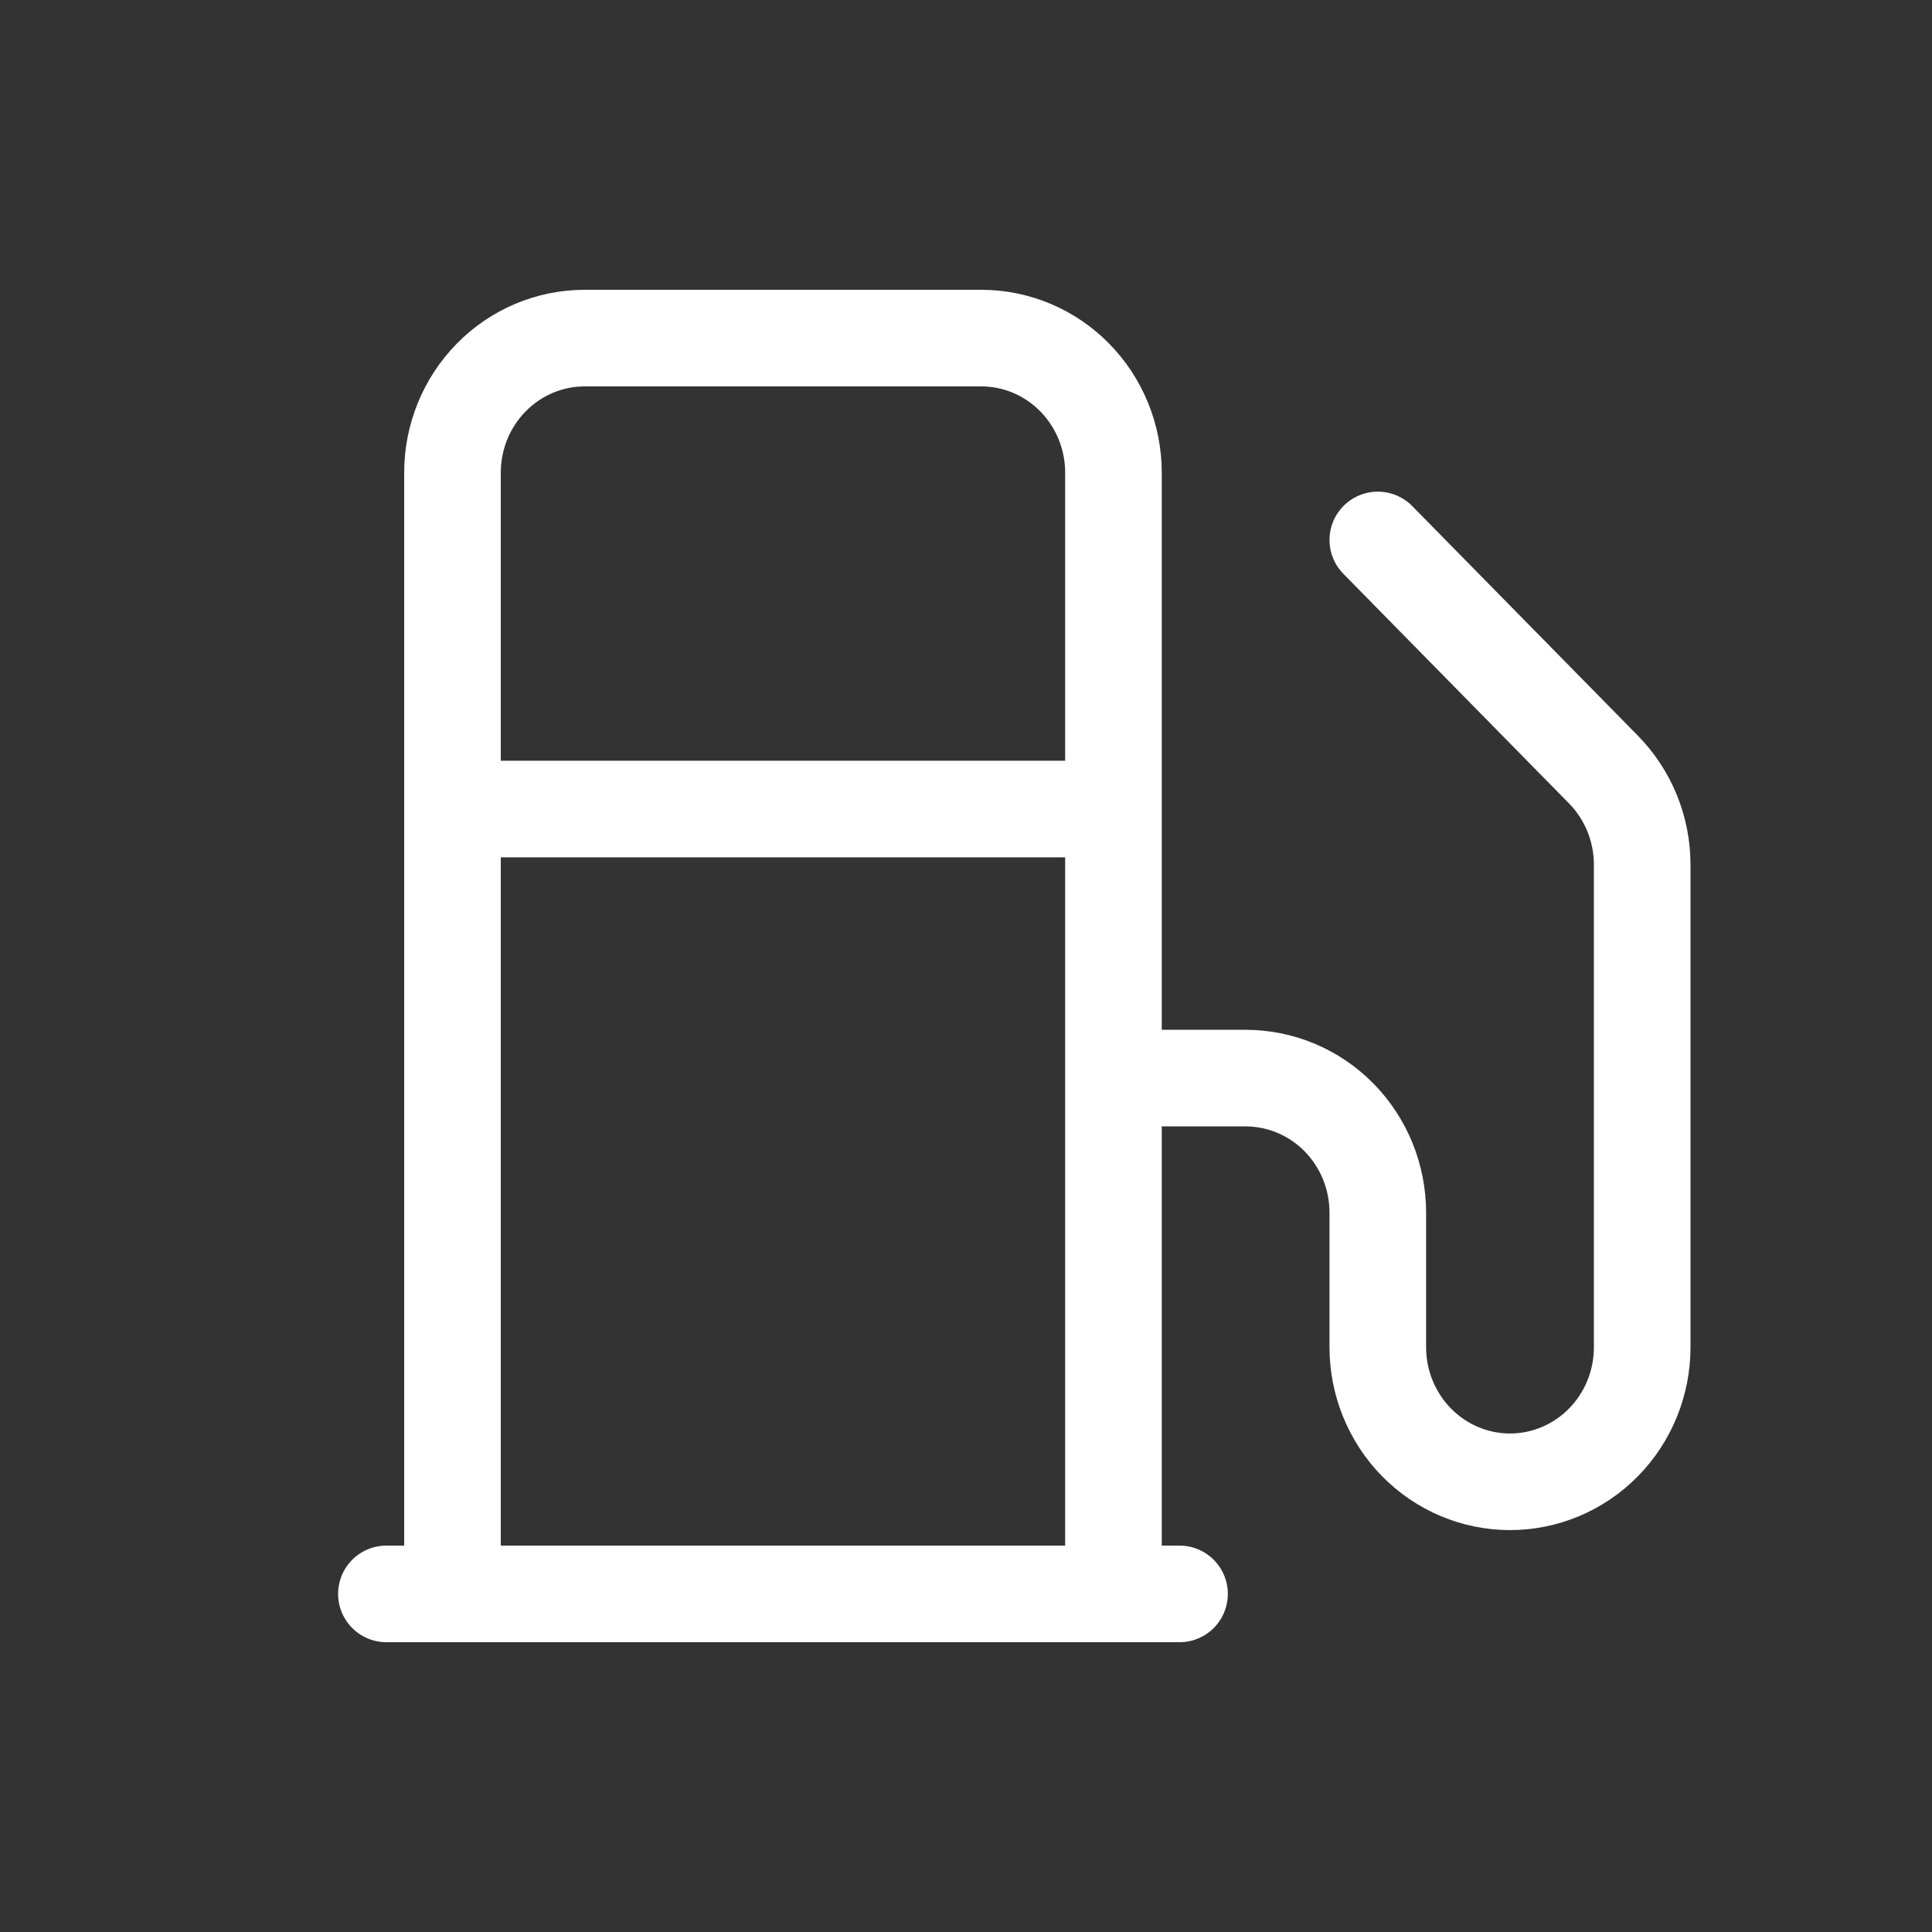<?xml version="1.0" encoding="UTF-8"?>
<svg xmlns="http://www.w3.org/2000/svg" width="40" height="40" viewBox="0 0 40 40" fill="none">
  <rect x="0" y="0" width="40" height="40" fill="#333333" stroke="none"/>
  <path d="M8 33H24.421M9.368 16.75H23.053M23.053 33L23.053 9.786C23.053 9.047 22.764 8.338 22.251 7.816C21.738 7.293 21.042 7 20.316 7H12.105C11.379 7 10.683 7.293 10.17 7.816C9.657 8.338 9.368 9.047 9.368 9.786L9.368 33M23.053 22.321H25.79C26.515 22.321 27.212 22.615 27.725 23.137C28.238 23.66 28.526 24.368 28.526 25.107V27.893C28.526 28.632 28.815 29.34 29.328 29.863C29.841 30.385 30.537 30.679 31.263 30.679C31.989 30.679 32.685 30.385 33.198 29.863C33.712 29.34 34 28.632 34 27.893V17.906C34 17.538 33.929 17.174 33.791 16.835C33.652 16.496 33.449 16.187 33.193 15.928L28.526 11.179" stroke="#ffff" stroke-width="2" stroke-linecap="round" stroke-linejoin="round"></path>
</svg>
